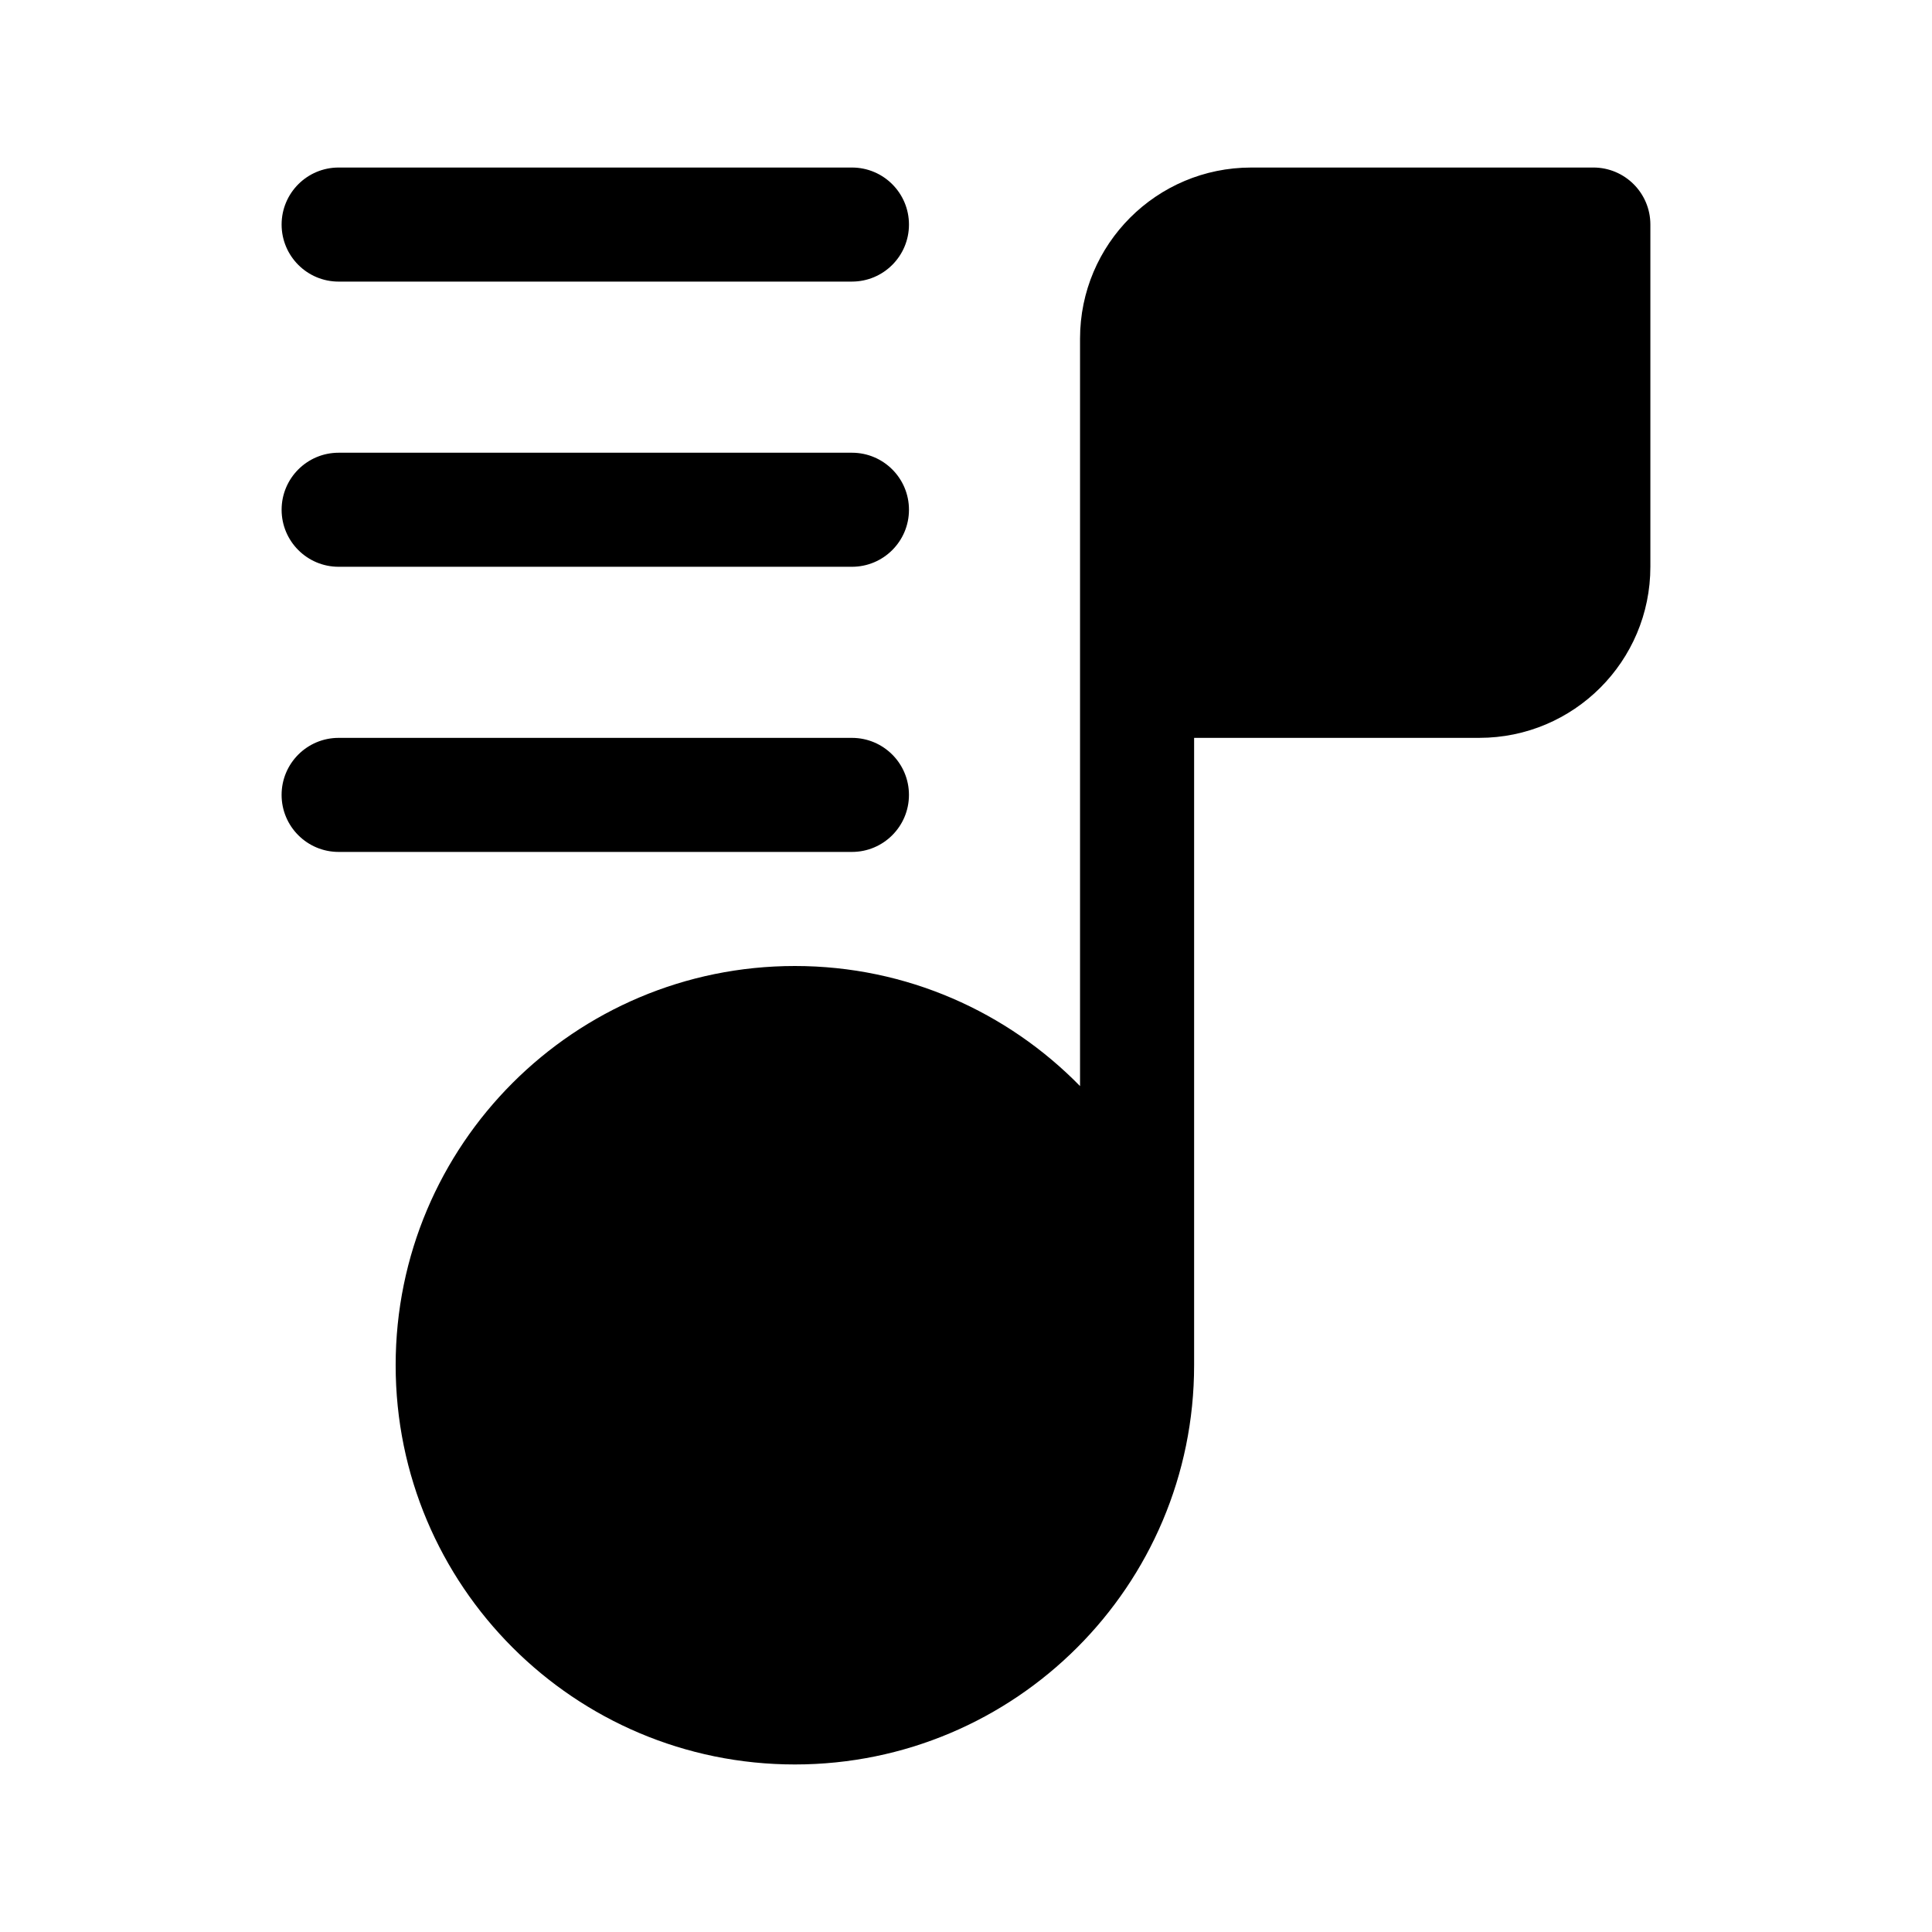 <?xml version="1.0" encoding="UTF-8"?>
<!-- Uploaded to: SVG Repo, www.svgrepo.com, Generator: SVG Repo Mixer Tools -->
<svg fill="#000000" width="800px" height="800px" version="1.1" viewBox="144 144 512 512" xmlns="http://www.w3.org/2000/svg">
 <g>
  <path d="m369.77 369.77h-136.03c-8.348 0-15.113-6.766-15.113-15.113s6.766-15.113 15.113-15.113h136.03c8.348 0 15.113 6.766 15.113 15.113s-6.766 15.113-15.113 15.113z"/>
  <path d="m218.63 279.09c0-8.348 6.766-15.113 15.113-15.113h136.03c8.348 0 15.113 6.766 15.113 15.113 0 8.348-6.766 15.113-15.113 15.113h-136.03c-8.348 0-15.113-6.766-15.113-15.113z"/>
  <path d="m218.63 203.51c0-8.348 6.766-15.113 15.113-15.113h136.03c8.348 0 15.113 6.766 15.113 15.113 0 8.348-6.766 15.113-15.113 15.113l-136.03 0.004c-8.348 0-15.113-6.769-15.113-15.117z"/>
  <path d="m566.25 188.4h-90.684c-25.043 0-45.344 20.297-45.344 45.344v198.08c-19.203-19.617-45.945-31.824-75.57-31.824-58.434 0-105.8 47.367-105.8 105.8 0 58.434 47.367 105.8 105.8 105.8s105.8-47.367 105.8-105.8v-166.26h75.57c25.043 0 45.344-20.297 45.344-45.344v-90.688c0-8.348-6.766-15.113-15.117-15.113z"/>
 </g>
</svg>